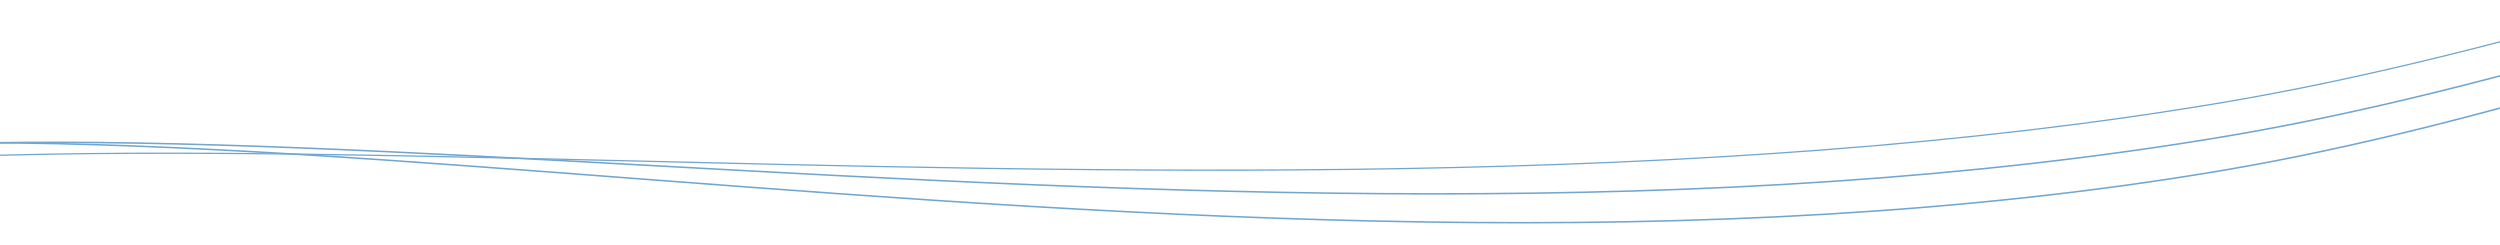 <svg xmlns="http://www.w3.org/2000/svg" xmlns:xlink="http://www.w3.org/1999/xlink" width="1920" height="188" viewBox="0 0 1920 188">
  <defs>
    <clipPath id="clip-path">
      <rect id="Rectangle_1363" data-name="Rectangle 1363" width="1920" height="188" transform="translate(0 -4)" fill="#fff" stroke="#707070" stroke-width="1"/>
    </clipPath>
    <filter id="Path_10362" x="-2810.88" y="-1519.355" width="7036.438" height="3026.792" filterUnits="userSpaceOnUse">
      <feOffset dx="1" dy="1" input="SourceAlpha"/>
      <feGaussianBlur stdDeviation="7.5" result="blur"/>
      <feFlood flood-color="#fff" flood-opacity="0.973"/>
      <feComposite operator="in" in2="blur"/>
      <feComposite in="SourceGraphic"/>
    </filter>
    <filter id="Path_10363" x="-2815.188" y="-1534.666" width="7047.776" height="3064.678" filterUnits="userSpaceOnUse">
      <feOffset dx="1" dy="1" input="SourceAlpha"/>
      <feGaussianBlur stdDeviation="7.5" result="blur-2"/>
      <feFlood flood-color="#fff" flood-opacity="0.973"/>
      <feComposite operator="in" in2="blur-2"/>
      <feComposite in="SourceGraphic"/>
    </filter>
    <filter id="Path_10364" x="-2820.966" y="-1554.857" width="7059.989" height="3105.711" filterUnits="userSpaceOnUse">
      <feOffset dx="1" dy="1" input="SourceAlpha"/>
      <feGaussianBlur stdDeviation="7.5" result="blur-3"/>
      <feFlood flood-color="#fff" flood-opacity="0.973"/>
      <feComposite operator="in" in2="blur-3"/>
      <feComposite in="SourceGraphic"/>
    </filter>
  </defs>
  <g id="Mask_Group_102" data-name="Mask Group 102" transform="translate(0 4)" clip-path="url(#clip-path)">
    <g id="Group_792" data-name="Group 792" transform="matrix(-0.914, 0.407, -0.407, -0.914, 4302.813, -703.3)">
      <g transform="matrix(-0.91, -0.41, 0.41, -0.91, 4215.25, 1111.27)" filter="url(#Path_10362)">
        <path id="Path_10362-2" data-name="Path 10362" d="M7079.873,628.39s-1800.848,293.966-2603.2,178.517S2725.062,186.158,2417.037,265.128,2210.965,460.5,2362.989,499.835s703.545-70.276,236.061-334.941S0,33.606,0,33.606" transform="matrix(0.95, -0.31, 0.31, 0.95, -2789.2, 690.45)" fill="none" stroke="#70a6d1" stroke-width="1"/>
      </g>
      <g transform="matrix(-0.91, -0.41, 0.41, -0.91, 4215.25, 1111.27)" filter="url(#Path_10363)">
        <path id="Path_10363-2" data-name="Path 10363" d="M7078.691,644.53s-1805.8,319.541-2608,204.081S2844.609,226.177,2458.616,268s-288.685,203.864-74.481,255.47c214.182,51.6,643.713-91.526,170.189-365.541C2080.777-116.076,0,49.69,0,49.69" transform="matrix(0.95, -0.31, 0.31, 0.95, -2793.45, 674.89)" fill="none" stroke="#70a6d1" stroke-width="1.2"/>
      </g>
      <g transform="matrix(-0.91, -0.41, 0.41, -0.91, 4215.25, 1111.27)" filter="url(#Path_10364)">
        <path id="Path_10364-2" data-name="Path 10364" d="M7077.356,660.725S5259.143,1009.338,4457.087,893.878,2844.065,242.332,2458.146,284.154s-380.253,193.908-74.467,255.463c305.764,61.546,647.94-106.884,142.746-387.778C2021.261-129.057,0,65.818,0,65.818" transform="matrix(0.95, -0.31, 0.31, 0.95, -2799.22, 654.3)" fill="none" stroke="#70a6d1" stroke-width="1.2"/>
      </g>
    </g>
  </g>
</svg>
